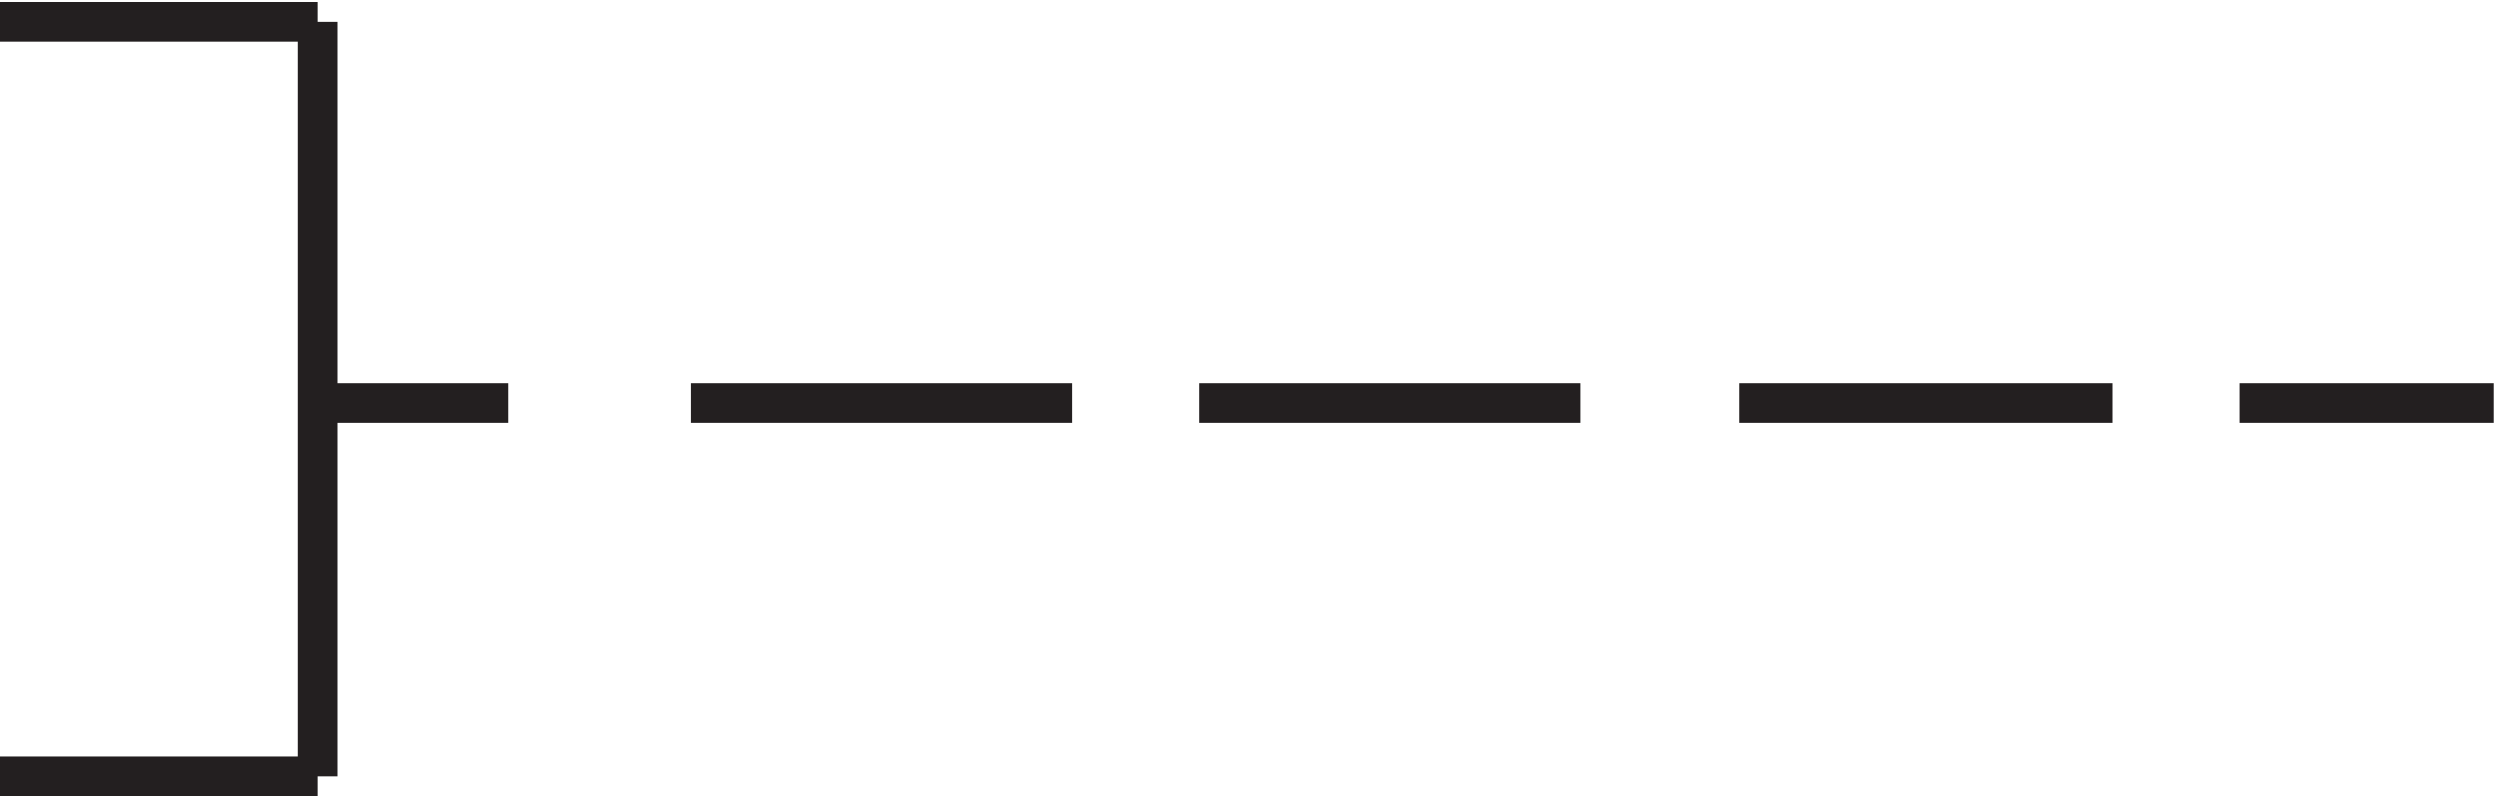 <svg xmlns="http://www.w3.org/2000/svg" xml:space="preserve" width="62.8" height="19.999"><path d="M63.332 73.668h36m34.5 0h72m24 0h72m30 0h70.5m24 0h48m-411 71.996V3.164m0 142.5h-60m60-142.496h-60" style="fill:none;stroke:#231f20;stroke-width:7.5;stroke-linecap:butt;stroke-linejoin:miter;stroke-miterlimit:10;stroke-dasharray:none;stroke-opacity:1" transform="matrix(.133 0 0 -.133 -.444 19.922)"/></svg>
